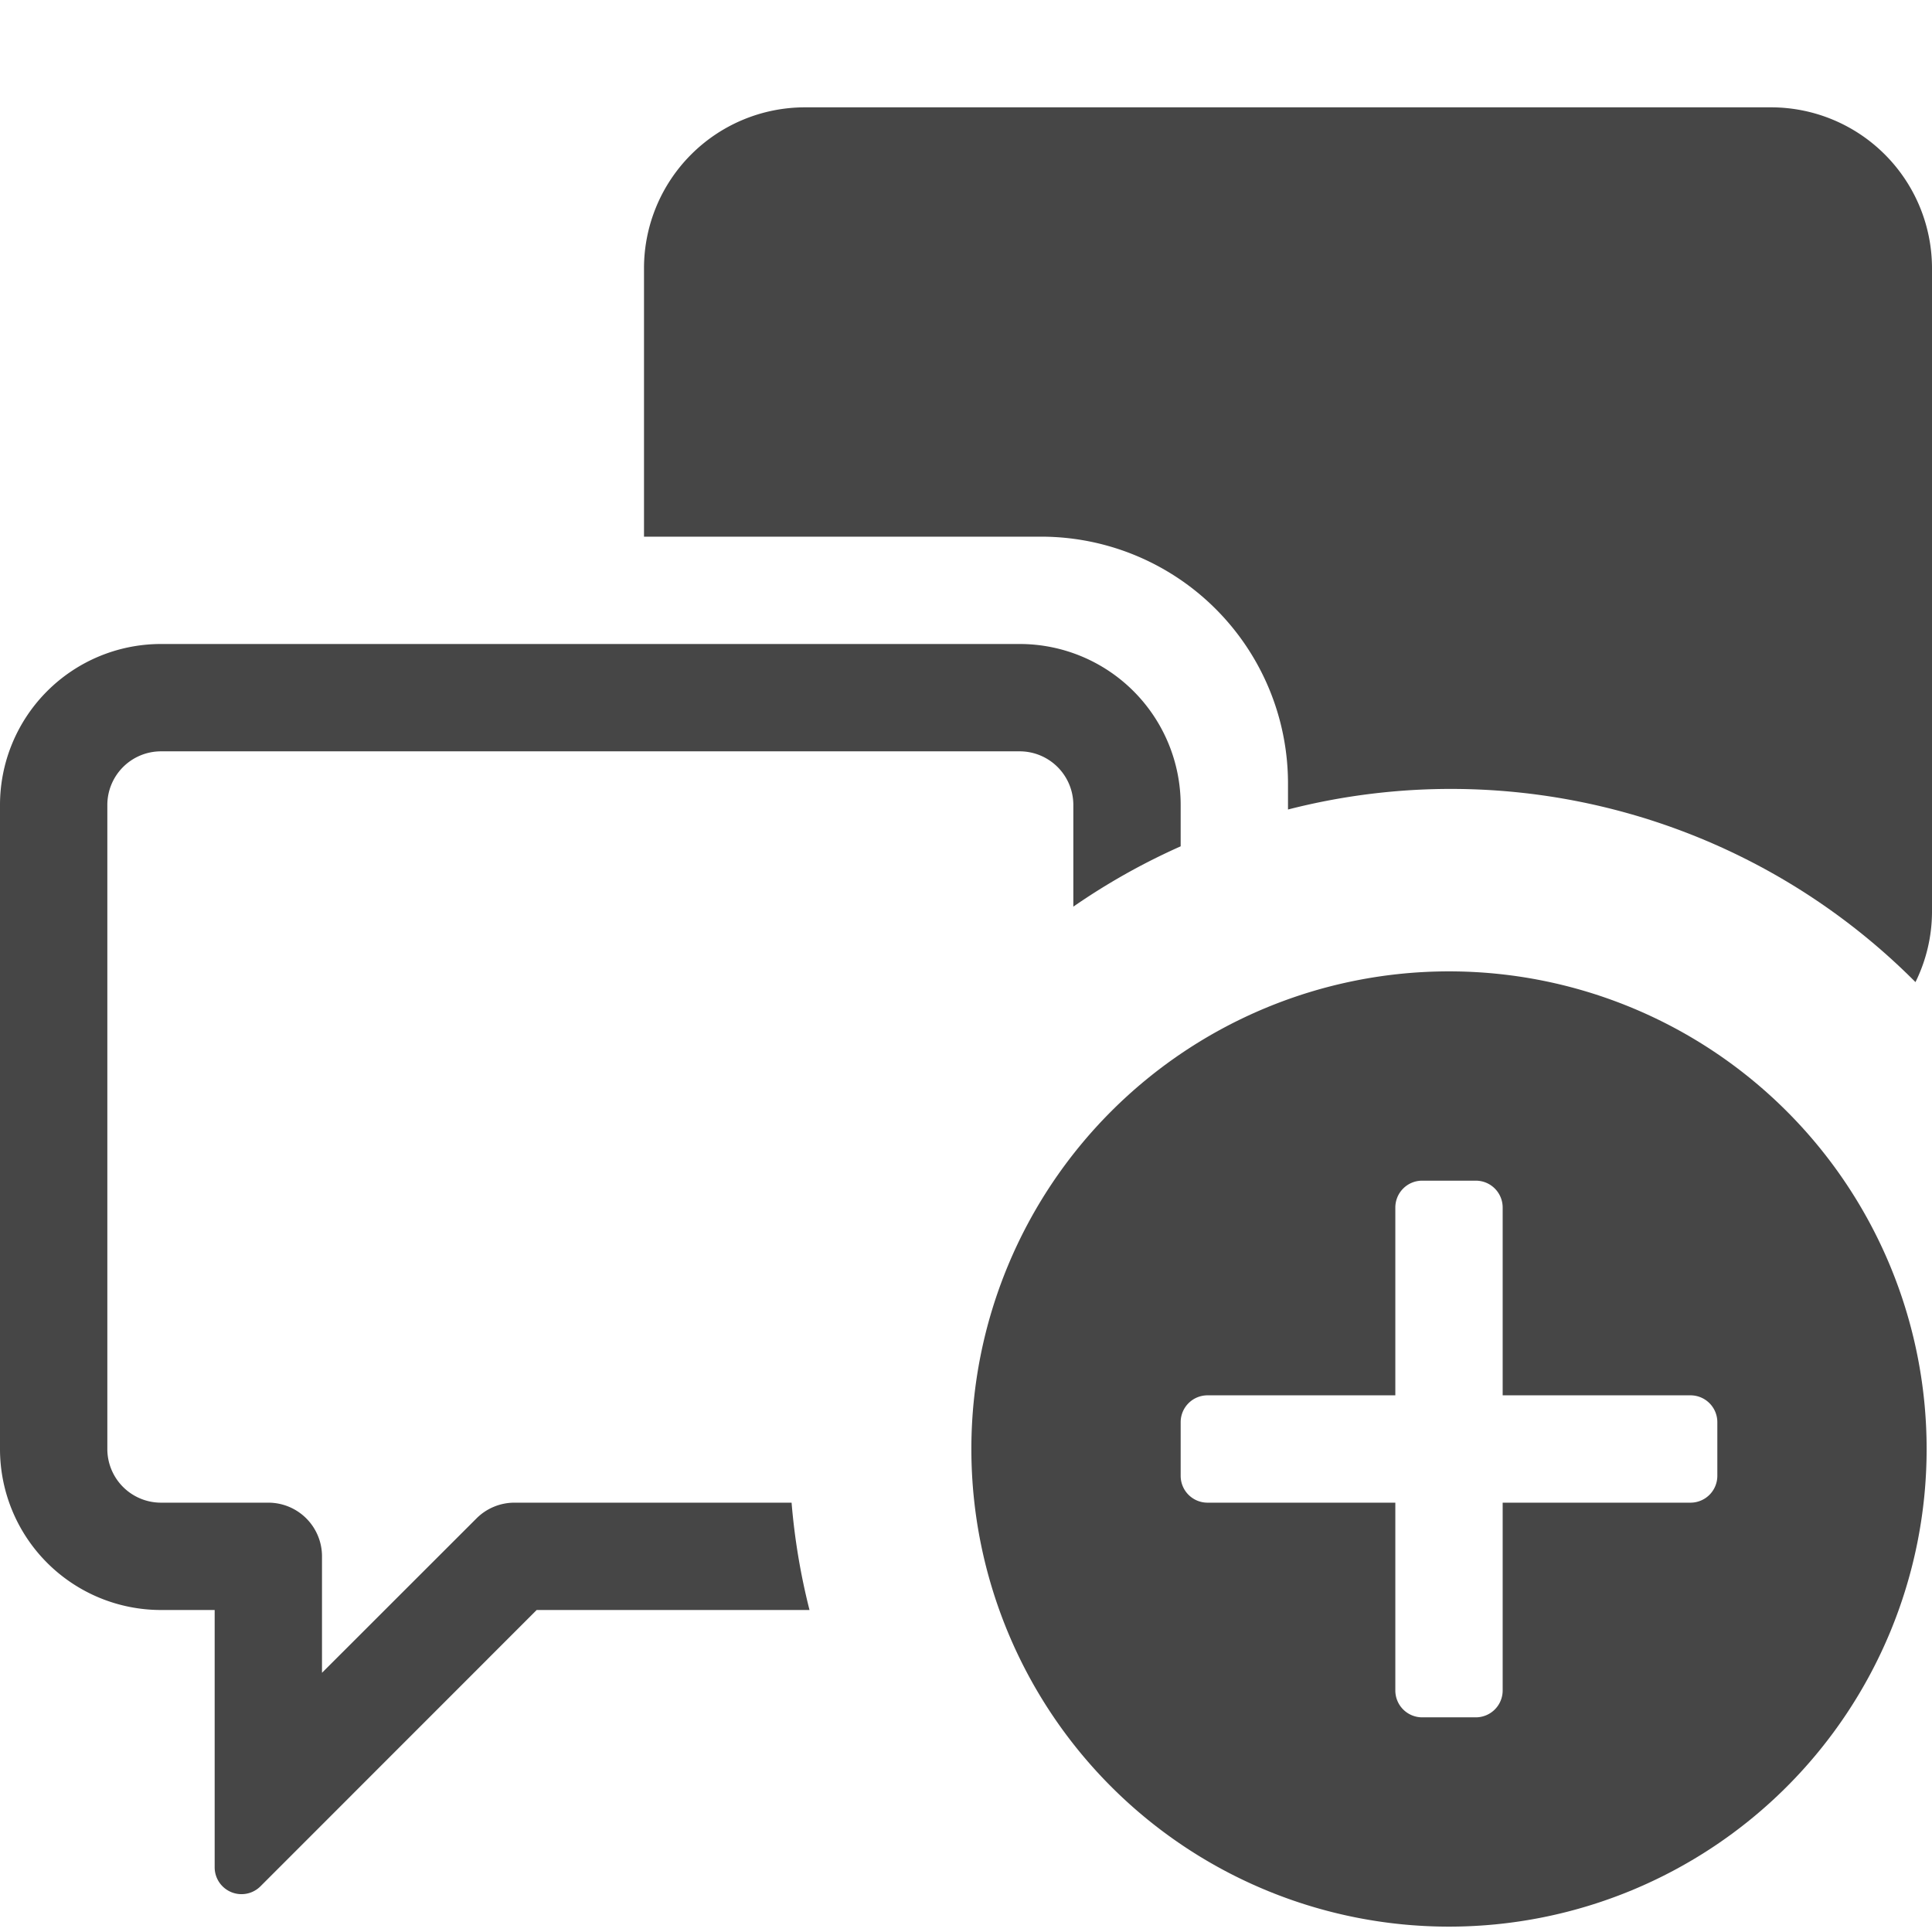 <svg xmlns="http://www.w3.org/2000/svg" height="18" viewBox="0 0 18 18" width="18">
  <defs>
    <style>
      .fill {
        fill: #464646;
      }
    </style>
  </defs>
  <title>S ChatAdd 18 N</title>
  <rect id="Canvas" fill="#ff13dc" opacity="0" width="18" height="18" /><path class="fill" d="M7.375,14H4.793a.5.5,0,0,0-.353.146L3,15.585V14.5a.5.5,0,0,0-.5-.5h-1a.5.5,0,0,1-.5-.5v-6A.5.5,0,0,1,1.5,7h8a.5.5,0,0,1,.5.5v.947a6.129,6.129,0,0,1,1-.562V7.5A1.5,1.5,0,0,0,9.5,6h-8A1.5,1.5,0,0,0,0,7.5v6A1.5,1.5,0,0,0,1.5,15H2v2.397a.25.25,0,0,0,.427.177L5,15H7.542A6.111,6.111,0,0,1,7.375,14Z" />
  <path class="fill" d="M12,7.3v.242A6.104,6.104,0,0,1,17.846,9.15,1.486,1.486,0,0,0,18,8.5v-6A1.5,1.5,0,0,0,16.5,1h-9A1.5,1.5,0,0,0,6,2.5V5H9.7A2.3,2.3,0,0,1,12,7.3Z" />
  <path class="fill" d="M13.5,9.05a4.45,4.45,0,1,0,4.45,4.45A4.45,4.45,0,0,0,13.5,9.05Zm2.5,4.7a.25.25,0,0,1-.25.25H14v1.75a.25.25,0,0,1-.25.25h-.5a.25.25,0,0,1-.25-.25V14H11.25a.25.25,0,0,1-.25-.25v-.5a.25.25,0,0,1,.25-.25H13V11.25a.25.25,0,0,1,.25-.25h.5a.25.25,0,0,1,.25.25V13h1.75a.25.25,0,0,1,.25.25Z" />
</svg>